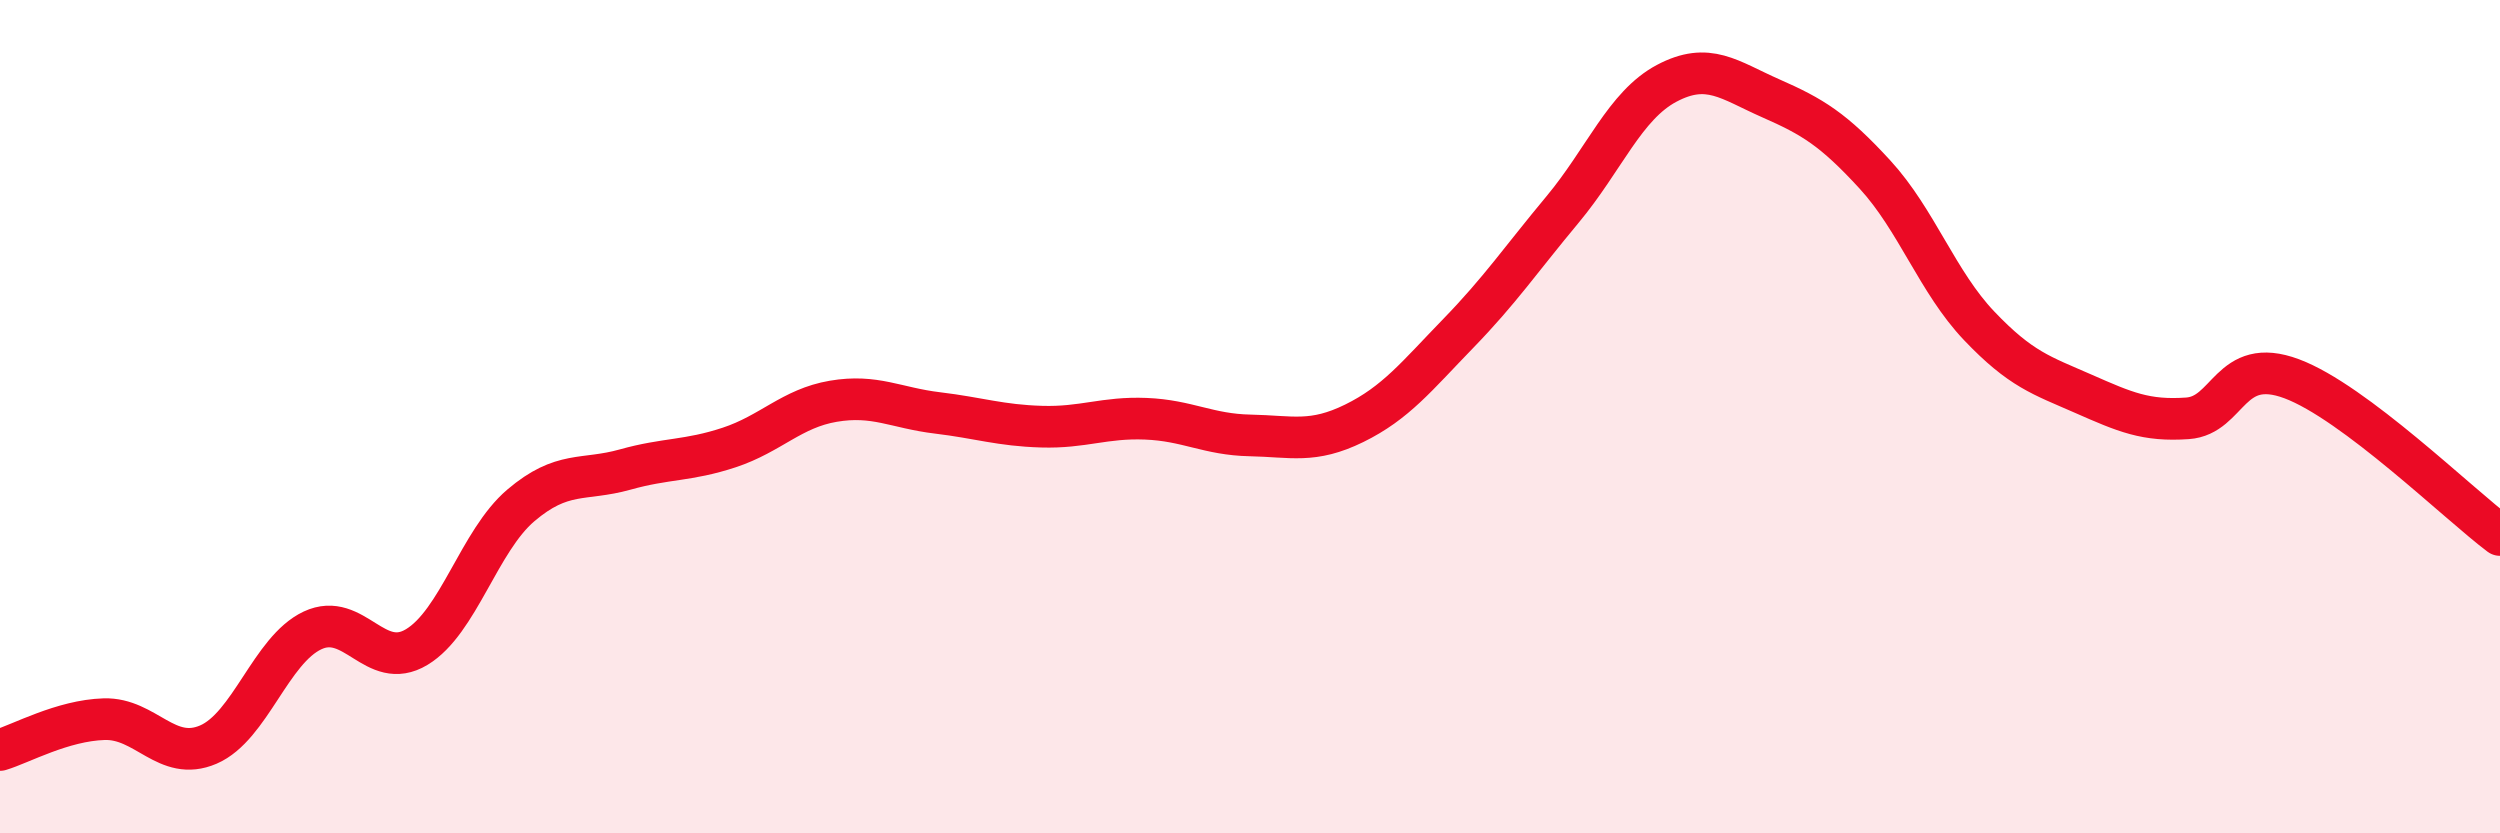 
    <svg width="60" height="20" viewBox="0 0 60 20" xmlns="http://www.w3.org/2000/svg">
      <path
        d="M 0,18 C 0.5,17.85 1.5,17.29 2.5,17.26 C 3.5,17.23 4,18.3 5,17.87 C 6,17.44 6.5,15.6 7.5,15.13 C 8.5,14.66 9,16.13 10,15.53 C 11,14.93 11.5,12.98 12.5,12.13 C 13.5,11.28 14,11.55 15,11.27 C 16,10.99 16.5,11.07 17.5,10.74 C 18.5,10.41 19,9.8 20,9.63 C 21,9.46 21.5,9.79 22.5,9.91 C 23.5,10.03 24,10.21 25,10.24 C 26,10.27 26.5,10.01 27.5,10.05 C 28.5,10.09 29,10.43 30,10.45 C 31,10.47 31.5,10.65 32.5,10.16 C 33.5,9.67 34,9.03 35,8 C 36,6.97 36.5,6.23 37.5,5.03 C 38.5,3.83 39,2.53 40,2 C 41,1.47 41.5,1.92 42.5,2.36 C 43.5,2.8 44,3.1 45,4.19 C 46,5.28 46.5,6.77 47.5,7.82 C 48.5,8.87 49,9.01 50,9.45 C 51,9.89 51.5,10.11 52.5,10.04 C 53.5,9.97 53.5,8.53 55,9.09 C 56.5,9.65 59,12.09 60,12.84L60 20L0 20Z"
        fill="#EB0A25"
        opacity="0.1"
        stroke-linecap="round"
        stroke-linejoin="round"
      />
      <path
        d="M 0,18 C 0.5,17.85 1.5,17.29 2.5,17.26 C 3.5,17.23 4,18.3 5,17.87 C 6,17.44 6.5,15.6 7.5,15.13 C 8.5,14.66 9,16.13 10,15.53 C 11,14.93 11.5,12.98 12.5,12.13 C 13.5,11.28 14,11.55 15,11.27 C 16,10.99 16.5,11.07 17.5,10.74 C 18.5,10.41 19,9.8 20,9.63 C 21,9.46 21.5,9.79 22.5,9.91 C 23.5,10.03 24,10.21 25,10.24 C 26,10.27 26.5,10.01 27.5,10.05 C 28.5,10.09 29,10.43 30,10.45 C 31,10.47 31.5,10.65 32.5,10.16 C 33.5,9.67 34,9.03 35,8 C 36,6.97 36.5,6.23 37.5,5.03 C 38.5,3.83 39,2.53 40,2 C 41,1.47 41.5,1.92 42.5,2.36 C 43.5,2.8 44,3.1 45,4.19 C 46,5.28 46.5,6.77 47.5,7.82 C 48.5,8.87 49,9.01 50,9.45 C 51,9.89 51.5,10.11 52.5,10.04 C 53.5,9.97 53.5,8.53 55,9.09 C 56.5,9.65 59,12.09 60,12.84"
        stroke="#EB0A25"
        stroke-width="1"
        fill="none"
        stroke-linecap="round"
        stroke-linejoin="round"
      />
    </svg>
  